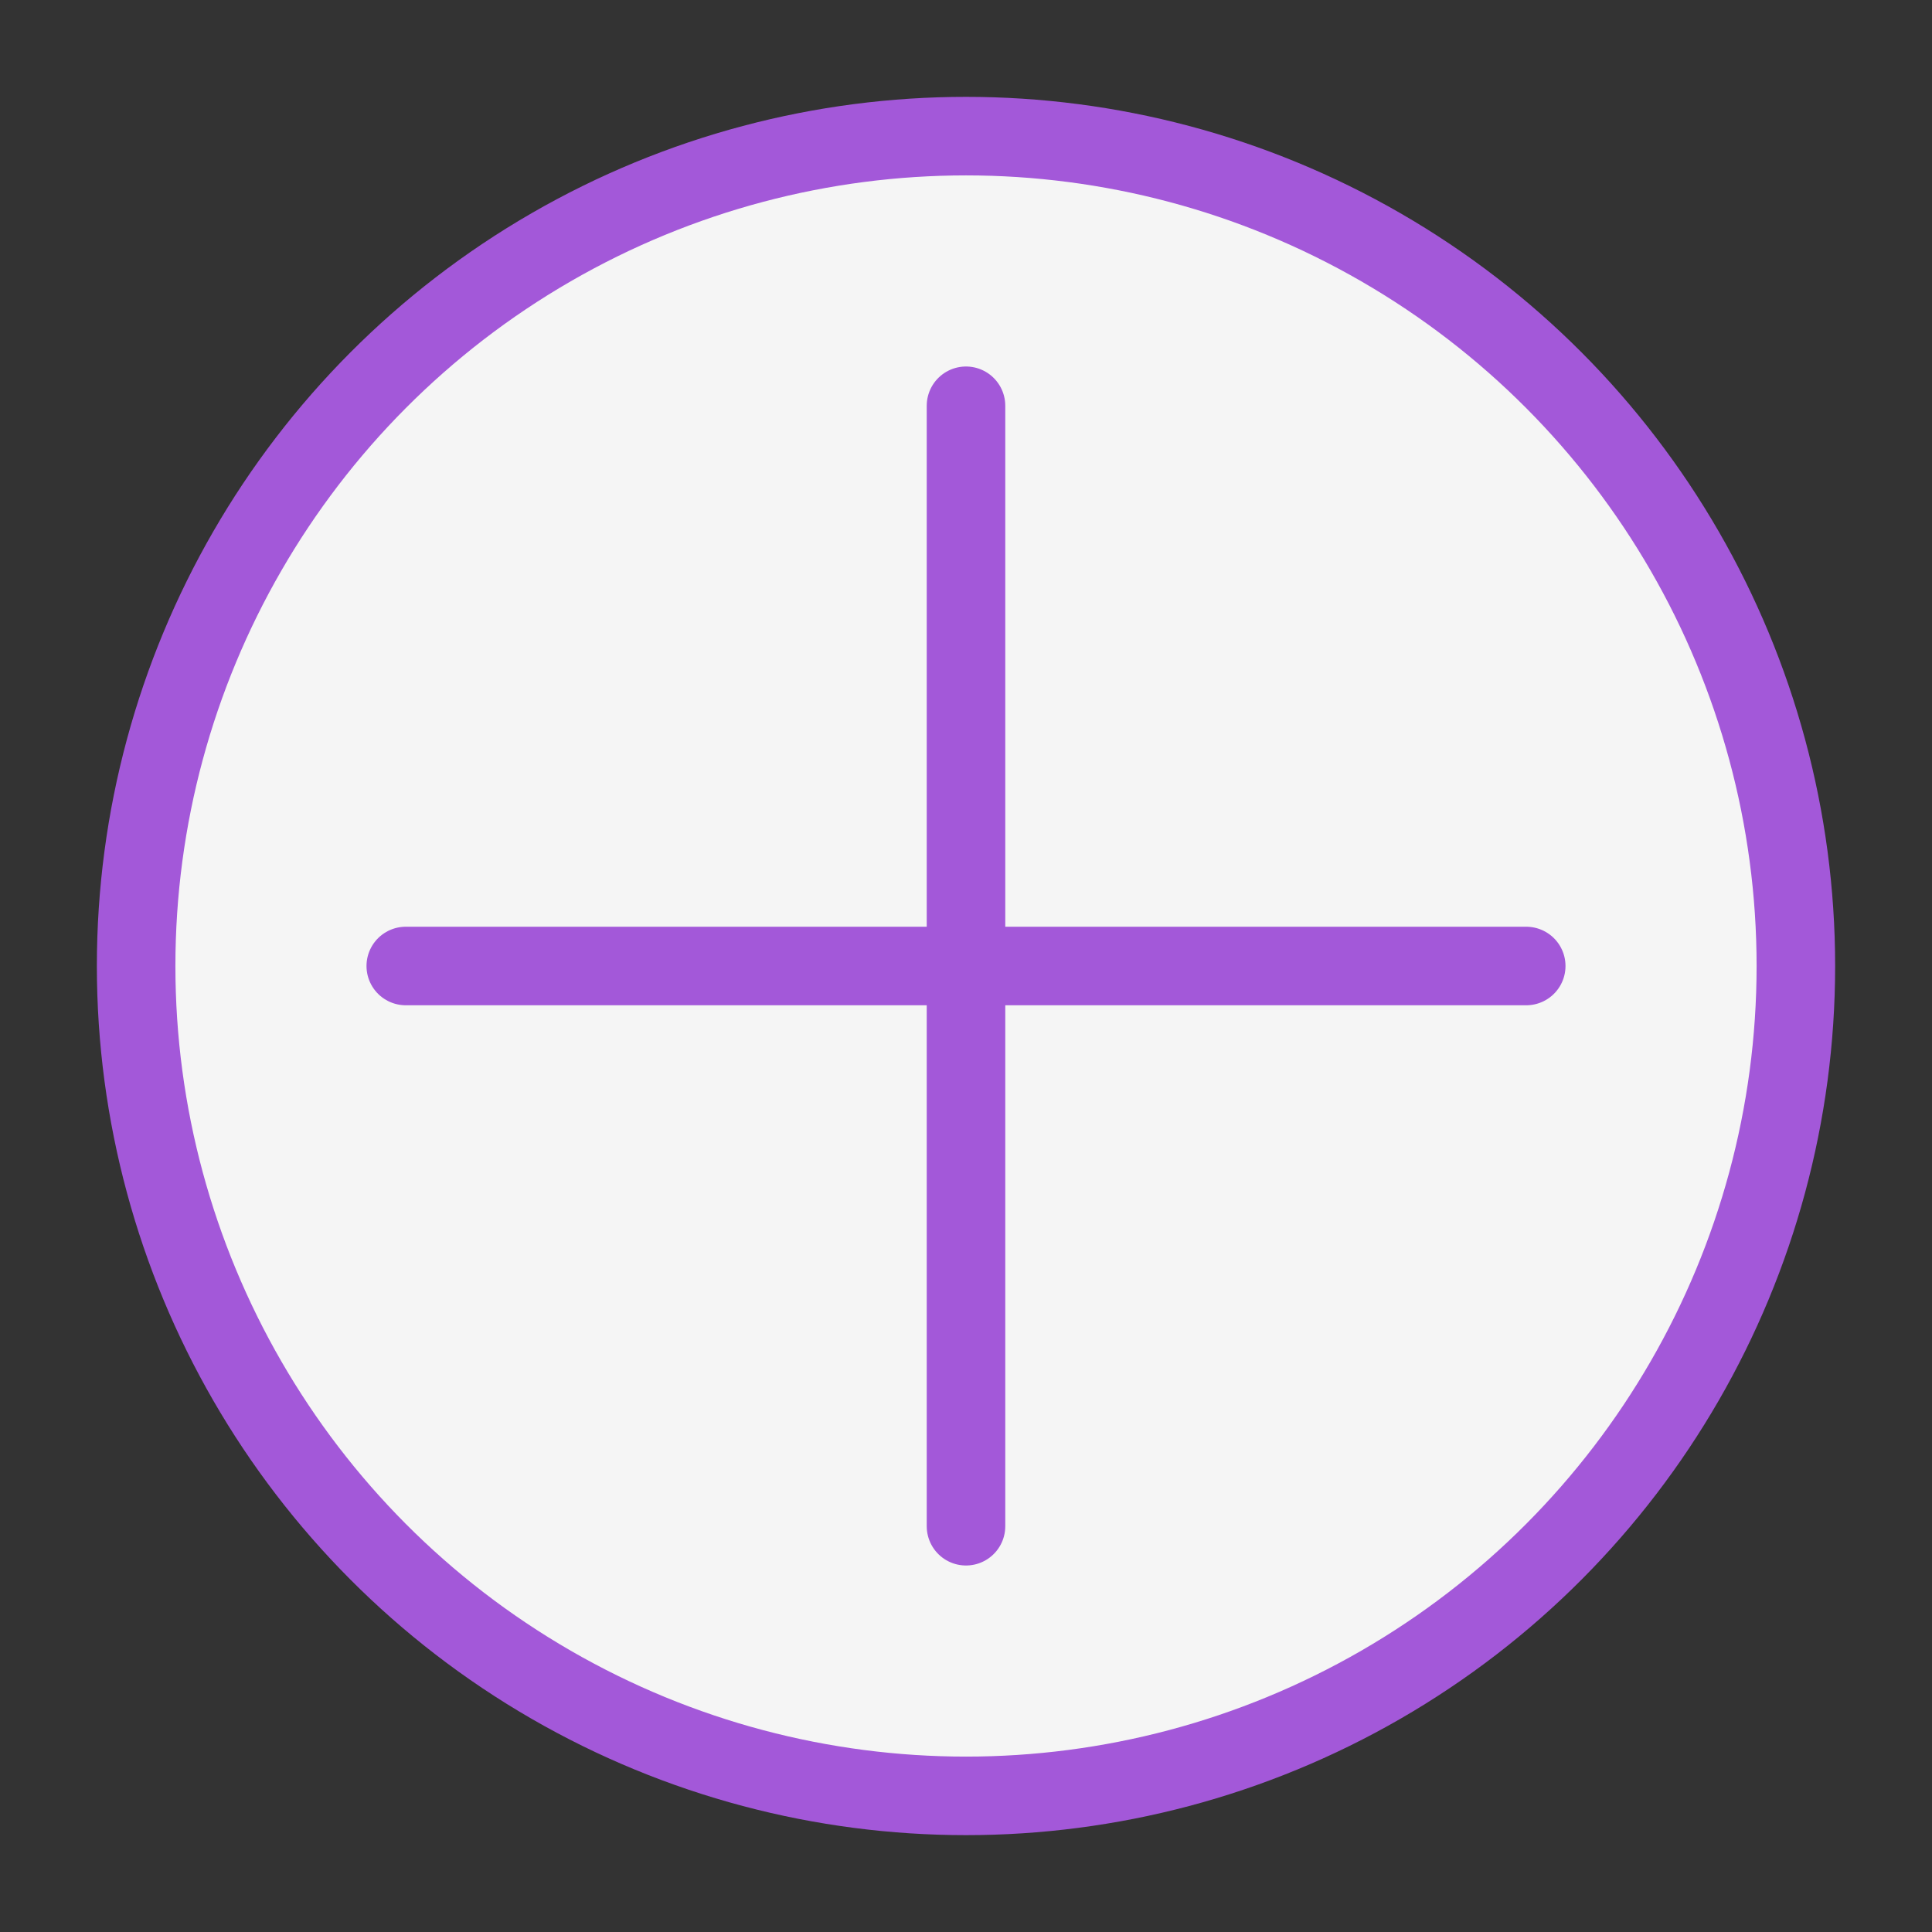 <?xml version="1.0" encoding="utf-8"?>
<!-- Generator: Adobe Illustrator 25.2.3, SVG Export Plug-In . SVG Version: 6.00 Build 0)  -->
<svg version="1.1" id="Calque_1" xmlns="http://www.w3.org/2000/svg" xmlns:xlink="http://www.w3.org/1999/xlink" x="0px" y="0px"
	 viewBox="0 0 73.8 73.8" style="enable-background:new 0 0 73.8 73.8;" xml:space="preserve">
<rect x="0" y="0" width="73.8" height="73.8" fill="#333333" stroke="none"/>
<style type="text/css">
	.st0{fill:#F5F5F5;stroke:#A358D9;stroke-width:3;stroke-linejoin:round;stroke-miterlimit:10;}
	.st1{fill:none;stroke:#A358D9;stroke-width:3;stroke-linecap:round;stroke-linejoin:round;stroke-miterlimit:10;}
</style>
<circle class="st0" cx="36.9" cy="36.9" r="31.7"/>
<line class="st1" x1="36.9" y1="15.5" x2="36.9" y2="58.3"/>
<line class="st1" x1="58.3" y1="36.9" x2="15.5" y2="36.9"/>
</svg>
